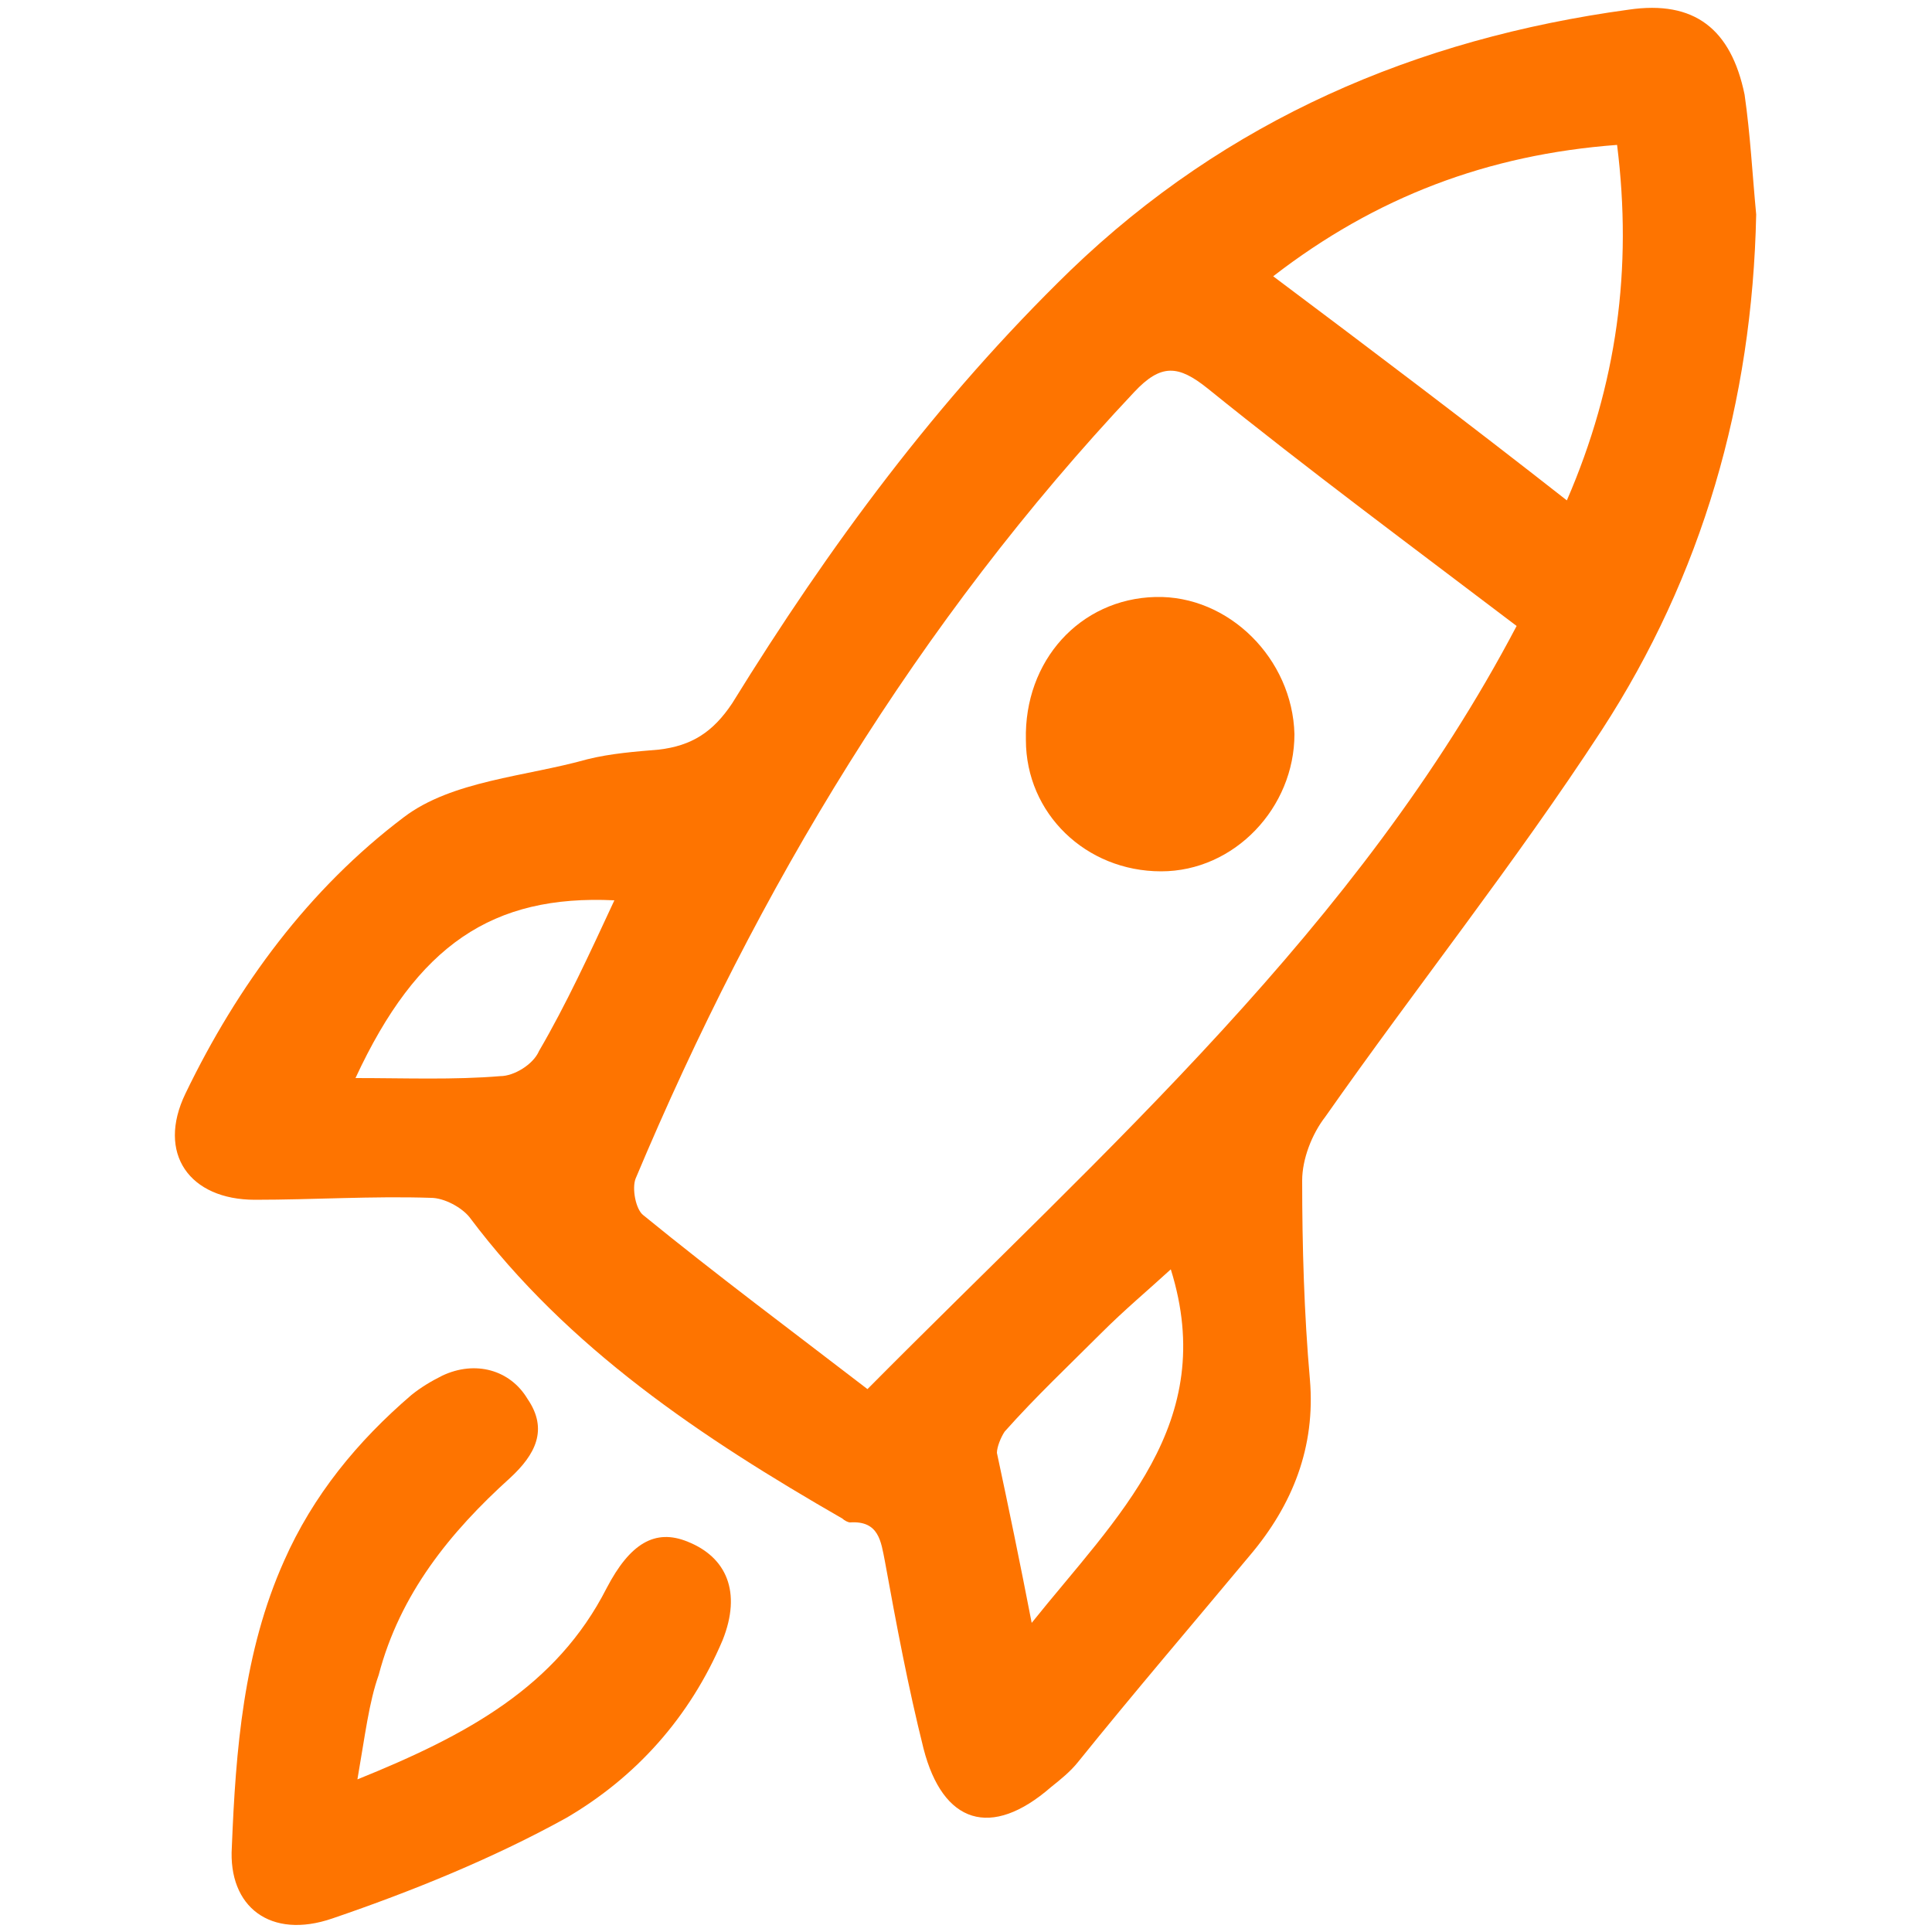 <?xml version="1.0" encoding="utf-8"?>
<!-- Generator: Adobe Illustrator 25.2.1, SVG Export Plug-In . SVG Version: 6.00 Build 0)  -->
<svg version="1.1" id="Layer_1" xmlns="http://www.w3.org/2000/svg" xmlns:xlink="http://www.w3.org/1999/xlink" x="0px" y="0px"
	 viewBox="0 0 100 100" style="enable-background:new 0 0 100 100;" xml:space="preserve">
<style type="text/css">
	.st0{fill:#FE7400;}
</style>
<g>
	<path class="st0" d="M90.9,11.1c-0.2,9.7-2.8,18.7-8,26.7c-4.5,6.9-9.6,13.3-14.3,20c-0.7,0.9-1.2,2.2-1.2,3.3
		c0,3.4,0.1,6.9,0.4,10.3c0.3,3.5-0.9,6.5-3.1,9.1c-3,3.6-6,7.1-8.9,10.7c-0.4,0.5-0.9,0.9-1.4,1.3c-3.1,2.7-5.6,1.9-6.6-2
		c-0.8-3.2-1.4-6.4-2-9.7c-0.2-1-0.3-2.1-1.8-2c-0.1,0-0.3-0.1-0.4-0.2c-7.3-4.2-14.2-8.8-19.3-15.6c-0.4-0.5-1.3-1-2-1
		c-3-0.1-6.1,0.1-9.1,0.1c-3.4,0-5.1-2.4-3.6-5.5c2.7-5.6,6.4-10.6,11.3-14.3c2.5-1.9,6.3-2.1,9.5-3c1.2-0.3,2.5-0.4,3.7-0.5
		c1.7-0.2,2.8-0.9,3.8-2.4c5-8.1,10.6-15.7,17.5-22.4c8.1-7.8,17.9-12,28.9-13.5c3.4-0.5,5.3,1,6,4.4C90.6,7,90.7,9,90.9,11.1z
		 M78.5,32.4c-5.4-4.1-10.8-8.1-16-12.3c-1.5-1.2-2.4-1.3-3.8,0.2C47.5,32.2,39.2,46,32.9,61c-0.2,0.5,0,1.6,0.4,1.9
		c3.8,3.1,7.7,6,11.6,9C57.3,59.4,70.3,48,78.5,32.4z M81.1,25.9c2.6-6,3.4-12,2.6-18.4c-6.7,0.5-12.5,2.7-17.8,6.8
		C71.1,18.2,76,21.9,81.1,25.9z M53.4,84c4.4-5.5,9.7-10.3,7.2-18.3c-1.2,1.1-2.4,2.1-3.6,3.3c-1.7,1.7-3.4,3.3-5,5.1
		c-0.2,0.3-0.4,0.8-0.4,1.1C52.2,78,52.8,80.9,53.4,84z M31.8,46.6c-6.3-0.3-10.2,2.3-13.4,9.2c2.6,0,5.1,0.1,7.5-0.1
		c0.7,0,1.7-0.6,2-1.3C29.3,52,30.5,49.4,31.8,46.6z"/>
	<path class="st0" d="M18.5,92.1c5.7-2.3,10.3-4.8,12.9-9.9c1.2-2.3,2.5-3.1,4.2-2.4c2,0.8,2.8,2.6,1.8,5.1c-1.7,4-4.5,7.1-8.1,9.2
		c-3.8,2.1-8,3.8-12.1,5.2c-3.2,1.1-5.4-0.6-5.2-3.7c0.2-5,0.6-10.1,2.7-14.8c1.5-3.4,3.8-6.2,6.6-8.6c0.5-0.4,1-0.7,1.6-1
		c1.7-0.8,3.5-0.3,4.4,1.2c1.1,1.6,0.4,2.9-0.9,4.1c-3.1,2.8-5.7,6-6.8,10.2C19.1,88.1,18.9,89.8,18.5,92.1z"/>
	<path class="st0" d="M59.8,30.9c3.8-0.1,7.1,3.2,7.2,7.1c0,3.8-3.1,7.1-6.9,7.1c-3.9,0-7-3-7-6.8C53,34.2,55.9,31,59.8,30.9z"/>
</g>
</svg>
